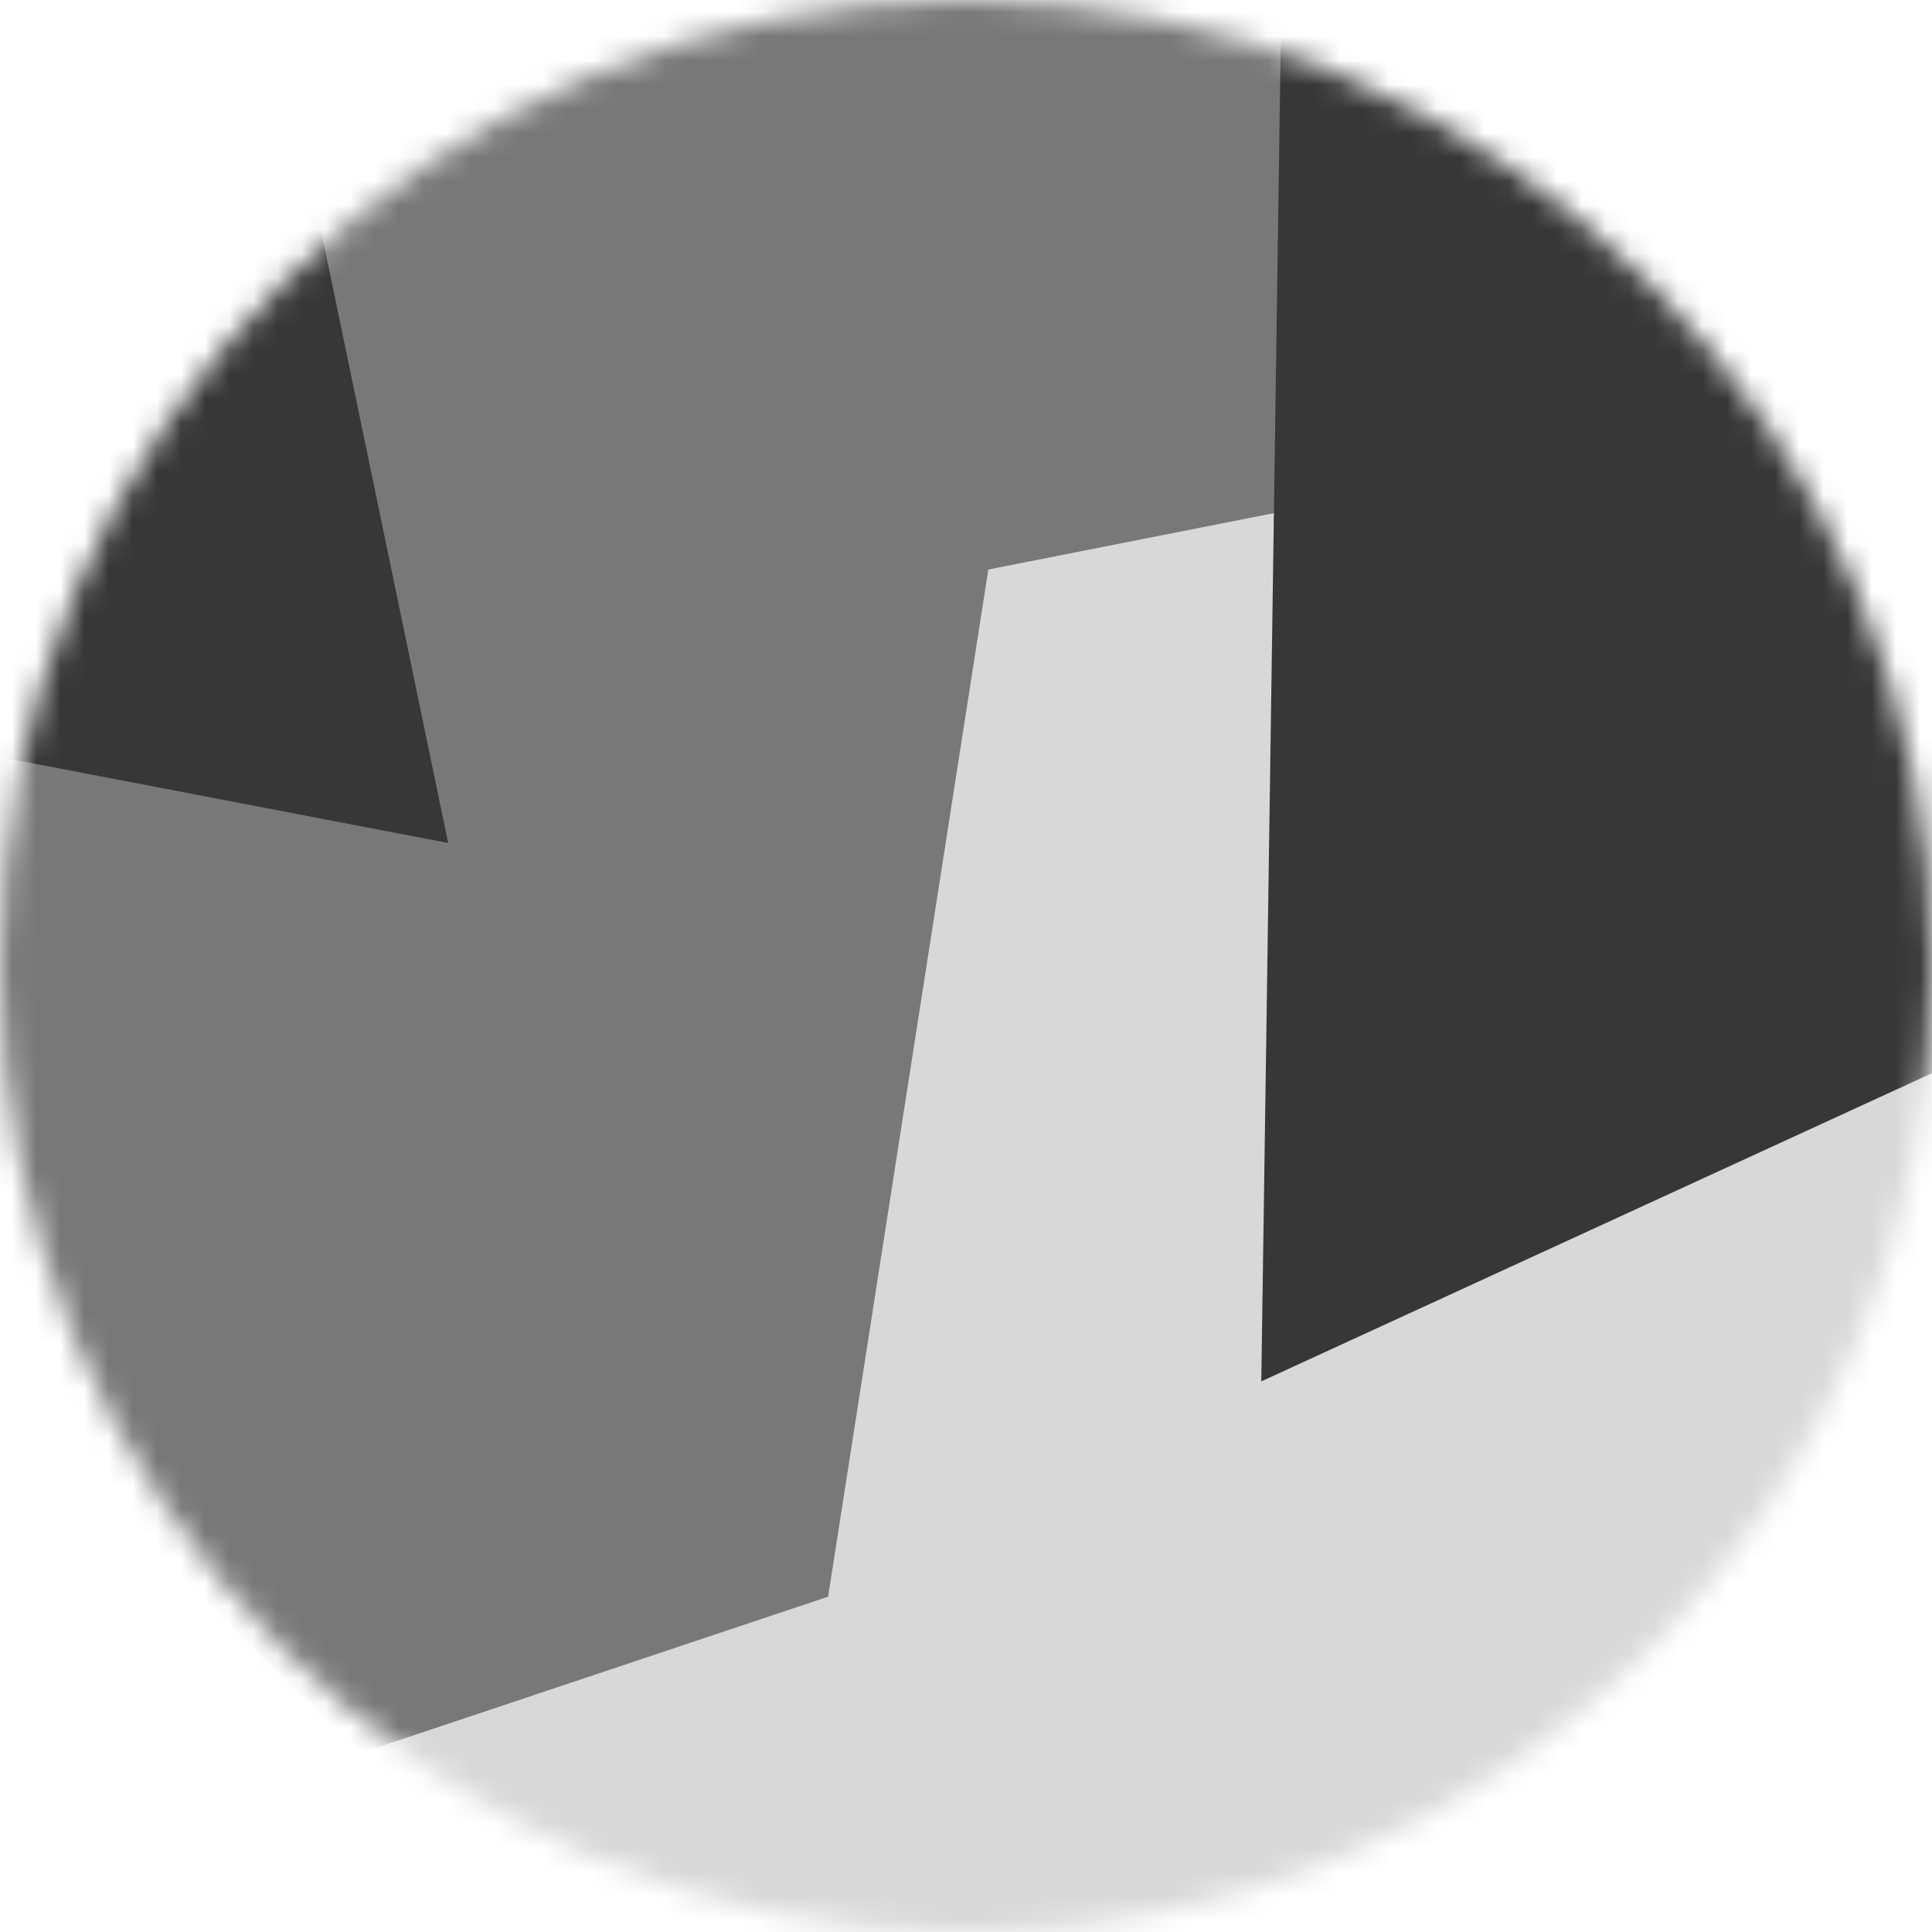<svg width="80" height="80" viewBox="0 0 80 80" fill="none" xmlns="http://www.w3.org/2000/svg">
<g clip-path="url(#clip0_1837_1184)">
<mask id="mask0_1837_1184" style="mask-type:luminance" maskUnits="userSpaceOnUse" x="0" y="0" width="80" height="80">
<path d="M40 0C17.909 0 0 17.909 0 40C0 62.091 17.909 80 40 80C62.091 80 80 62.091 80 40C80 17.909 62.091 0 40 0Z" fill="white"/>
</mask>
<g mask="url(#mask0_1837_1184)">
<path d="M0 0L0 80H80V0H0Z" fill="#D8D8D8"/>
<g filter="url(#filter0_f_1837_1184)">
<path d="M70.272 17.788L63.544 -8.86L42.855 -28.839L-21.262 37.556L14.995 72.569L34.29 66.116L40.924 23.583L70.272 17.788Z" fill="#787878"/>
</g>
<g style="mix-blend-mode:overlay" filter="url(#filter1_f_1837_1184)">
<path d="M52.227 57.2L89.788 39.94L90.43 -12.909L13.409 -44.035L-10.467 29.341L18.558 34.906L12.219 4.364L53.32 -18.006L52.227 57.2Z" fill="#373737"/>
</g>
</g>
</g>
<defs>
<filter id="filter0_f_1837_1184" x="-39.462" y="-47.039" width="127.934" height="137.808" filterUnits="userSpaceOnUse" color-interpolation-filters="sRGB">
<feFlood flood-opacity="0" result="BackgroundImageFix"/>
<feBlend mode="normal" in="SourceGraphic" in2="BackgroundImageFix" result="shape"/>
<feGaussianBlur stdDeviation="9.1" result="effect1_foregroundBlur_1837_1184"/>
</filter>
<filter id="filter1_f_1837_1184" x="-28.667" y="-62.235" width="137.297" height="137.635" filterUnits="userSpaceOnUse" color-interpolation-filters="sRGB">
<feFlood flood-opacity="0" result="BackgroundImageFix"/>
<feBlend mode="normal" in="SourceGraphic" in2="BackgroundImageFix" result="shape"/>
<feGaussianBlur stdDeviation="9.1" result="effect1_foregroundBlur_1837_1184"/>
</filter>
<clipPath id="clip0_1837_1184">
<rect width="80" height="80" fill="white" transform="matrix(0 -1 1 0 0 80)"/>
</clipPath>
</defs>
</svg>
